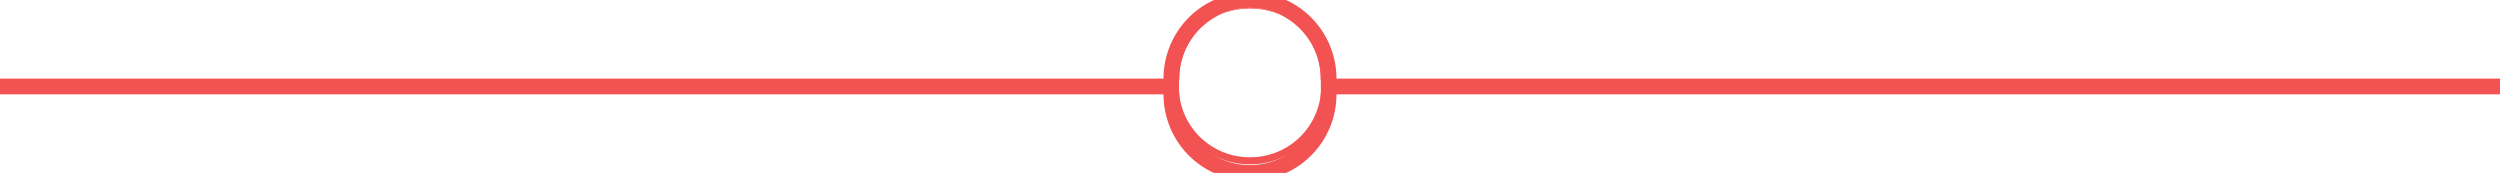 <svg xmlns="http://www.w3.org/2000/svg" viewBox="0 0 159 11"><defs><style>.cls-1{fill:#f25252;}</style></defs><title>Divider_cool_concepts</title><g id="Laag_2" data-name="Laag 2"><g id="Inhoud"><path class="cls-1" d="M75,5a4.18,4.18,0,0,0,0,1H0V5Z"/><path class="cls-1" d="M159,5V6H84a4.18,4.18,0,0,0,0-1Z"/><path class="cls-1" d="M84.47,5a5,5,0,0,0-9.94,0,4.18,4.18,0,0,0,0,1,5,5,0,0,0,9.94,0,4.18,4.18,0,0,0,0-1Zm-5,5A4.5,4.5,0,0,1,75,6a4.18,4.18,0,0,1,0-1A4.5,4.5,0,0,1,84,5a4.18,4.18,0,0,1,0,1A4.5,4.5,0,0,1,79.5,10Z"/><path class="cls-1" d="M85,5A5.49,5.49,0,0,0,74,5a4.18,4.18,0,0,0,0,1A5.49,5.49,0,0,0,85,6a4.18,4.18,0,0,0,0-1Zm-1,.5A4.07,4.07,0,0,1,84,6,4.5,4.5,0,0,1,75,6a4.18,4.18,0,0,1,0-1A4.5,4.5,0,0,1,84,5,4.07,4.07,0,0,1,84,5.5Z"/></g></g></svg>